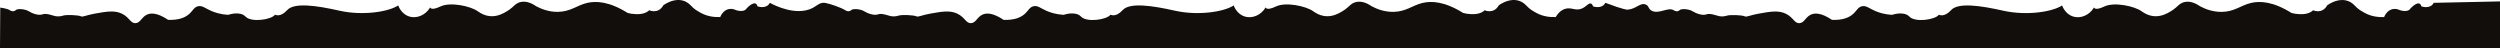 <svg xmlns="http://www.w3.org/2000/svg" id="Ebene_1" viewBox="0 0 2542.78 49.14"><defs><style>      .cls-1 {        fill: #110e0b;      }    </style></defs><path class="cls-1" d="M2475.39,2.88c-3.59,6.88-12.56,3.59-12.56,3.59-2.15-7.89-11.12,2.15-11.12,2.15-2.87,4.66-11.12,1.58-11.12,1.58-1.12-.54-3.62-1.53-6.65-1.01-6.39,1.1-8.9,7.84-9.01,8.16-5.29.22-12.74-.31-19.99-4.36-4.73-2.64-6.86-4.09-9.67-7.12-11.96-12.92-28.22-.48-28.22-.48-5.26,9.4-14.35,5.05-14.35,5.05-3.59,3.48-9.09,4.16-13.69,3.97-3.41-.14-6.27-.6-8.31-1.25-18.94-11.85-32.27-12.25-41.14-10.17-10.5,2.47-16.67,8.87-29.66,9.09-9.31.15-16.98-2.95-22.04-5.63-4-2.75-9.74-5.67-15.75-4.42-5.37,1.12-7.19,4.77-11.6,7.77-6.79,4.62-18.49,11.61-32.29,1.63-7.18-5.19-27.75-9.64-37.79-4.86-10.05,4.78-10.52.96-10.52.96-4.67,7.91-13.57,11.61-21.17,9.33-7.98-2.4-11.01-10.34-11.36-11.31-10.05,6.63-36.36,10.6-59.8,5.33-23.44-5.26-45.92-8.49-53.1-.6s-12.32,4.66-12.32,4.66c-3.95,5.26-24.28,8.07-30.02,1.99-5.74-6.09-17.76-1.81-17.76-1.81-7.8-.49-13.51-2.38-17.32-4.06-6.28-2.76-8.93-5.58-13.11-4.73-4.25.86-5.33,4.55-9.27,8.01-3.58,3.14-9.81,6.35-21.35,5.86-10.71-7.18-17.11-7.11-21.05-5.5-5.88,2.4-6.82,8.48-11.96,8.85-5.23.38-6.13-5.78-13.87-9.57-7.66-3.75-16.01-2.19-28.08-.03-7.92,1.42-11.93,3.57-13.51,2.75-2.87-1.5-15.19-1.73-17.94-.89-2.75.84-5.38,1.2-8.37.6-2.99-.6-8.97-3.23-12.92-1.79-3.95,1.44-10.43-.84-14.02-3.13-3.59-2.29-11.36-2.97-13.16-1.23-.55.53-1.15.88-1.79,1.07-2.04.6-4.02-.72-4.61-1.07-5.49-3.2-14.91,4.43-22.06.68-3.74-1.96-2.47-4.74-6-6.27-5.6-2.42-9.32,4.31-18.53,5.2,0,0-3.36.32-22.64-7h0c-3.59,6.88-12.56,3.59-12.56,3.59-.42-1.53-1.09-2.39-1.91-2.78-2.36-1.11-4.74,2.93-9.21,4.93-6.79,3.02-10.92-1.84-17.78.57-2.52.88-5.89,2.92-9.01,8.16-5.29.22-12.74-.31-19.99-4.36-4.73-2.64-6.86-4.09-9.67-7.12-11.96-12.92-28.22-.48-28.22-.48-5.26,9.4-14.35,5.05-14.35,5.05-3.59,3.48-9.09,4.16-13.69,3.97-3.41-.14-6.27-.6-8.31-1.25-18.94-11.85-32.27-12.25-41.14-10.17-10.5,2.47-16.67,8.87-29.66,9.09-9.31.15-16.98-2.95-22.04-5.63-4-2.75-9.74-5.67-15.75-4.42-5.37,1.12-7.19,4.77-11.6,7.77-6.79,4.62-18.49,11.61-32.29,1.63-7.18-5.19-27.75-9.64-37.79-4.86-10.05,4.78-10.52.96-10.52.96-4.67,7.91-13.57,11.61-21.17,9.33-7.98-2.4-11.01-10.34-11.36-11.31-10.05,6.63-36.36,10.6-59.8,5.33-23.44-5.26-45.92-8.49-53.1-.6-7.18,7.89-12.32,4.66-12.32,4.66-3.95,5.26-24.28,8.07-30.02,1.99-5.74-6.09-17.76-1.81-17.76-1.81-7.8-.49-13.51-2.38-17.32-4.06-6.28-2.76-8.93-5.58-13.11-4.73-4.25.86-5.33,4.55-9.27,8.01-3.58,3.14-9.81,6.35-21.35,5.86-10.71-7.18-17.11-7.11-21.05-5.5-5.88,2.4-6.82,8.48-11.96,8.85-5.23.38-6.13-5.78-13.87-9.57-7.66-3.75-16.01-2.19-28.08-.03-7.92,1.42-11.93,3.57-13.51,2.75-2.87-1.5-15.19-1.73-17.94-.89-2.75.84-5.38,1.2-8.37.6-2.99-.6-8.97-3.23-12.92-1.79-3.95,1.44-10.43-.84-14.02-3.13-3.59-2.29-11.36-2.97-13.16-1.23-.55.53-1.15.88-1.79,1.07-2.02.6-4.01-.7-4.61-1.07-4.44-2.73-15.5-6.46-19.63-7.18-8.06-1.42-9.07,5.19-20.3,7.5-17.31,3.56-36.49-7.7-36.5-7.7h0c-3.59,6.88-12.56,3.59-12.56,3.59-2.15-7.89-11.12,2.15-11.12,2.15-2.87,4.66-11.12,1.58-11.12,1.58-1.12-.54-3.62-1.53-6.65-1.01-6.39,1.1-8.9,7.84-9.01,8.16-5.29.22-12.74-.31-19.99-4.36-4.73-2.64-6.86-4.09-9.67-7.12-11.96-12.92-28.22-.48-28.22-.48-5.26,9.4-14.35,5.05-14.35,5.05-3.59,3.48-9.09,4.16-13.69,3.97-3.41-.14-6.27-.6-8.31-1.25-18.94-11.85-32.27-12.25-41.14-10.17-10.5,2.47-16.67,8.87-29.66,9.09-9.31.15-16.98-2.95-22.04-5.63-4-2.75-9.74-5.67-15.75-4.42-5.37,1.12-7.19,4.77-11.6,7.77-6.79,4.62-18.49,11.61-32.29,1.63-7.18-5.19-27.75-9.64-37.79-4.86-10.05,4.78-10.52.96-10.52.96-4.67,7.91-13.57,11.61-21.17,9.33-7.98-2.4-11.01-10.34-11.36-11.31-10.05,6.63-36.36,10.6-59.8,5.33s-45.93-8.49-53.1-.6-12.32,4.66-12.32,4.66c-3.95,5.26-24.28,8.07-30.02,1.99-5.74-6.09-17.76-1.81-17.76-1.81-7.8-.49-13.51-2.38-17.32-4.06-6.28-2.76-8.93-5.58-13.11-4.73-4.25.86-5.33,4.55-9.27,8.01-3.58,3.14-9.81,6.35-21.35,5.86-10.71-7.18-17.11-7.11-21.05-5.5-5.88,2.4-6.82,8.48-11.96,8.85-5.23.38-6.13-5.78-13.87-9.57-7.66-3.75-16.01-2.19-28.08-.03-7.92,1.42-11.93,3.57-13.51,2.75-2.87-1.5-15.19-1.73-17.94-.89-2.75.84-5.38,1.2-8.37.6-2.99-.6-8.97-3.23-12.92-1.79-3.95,1.44-10.43-.84-14.02-3.13-3.59-2.29-11.36-2.97-13.16-1.23-1.79,1.73-4.19,1.55-6.4,0C7.42,8.71.25,7.69.25,7.69l-.25,41.45h2542.78V1.44c-22.46.48-44.93.96-67.39,1.44Z"></path></svg>